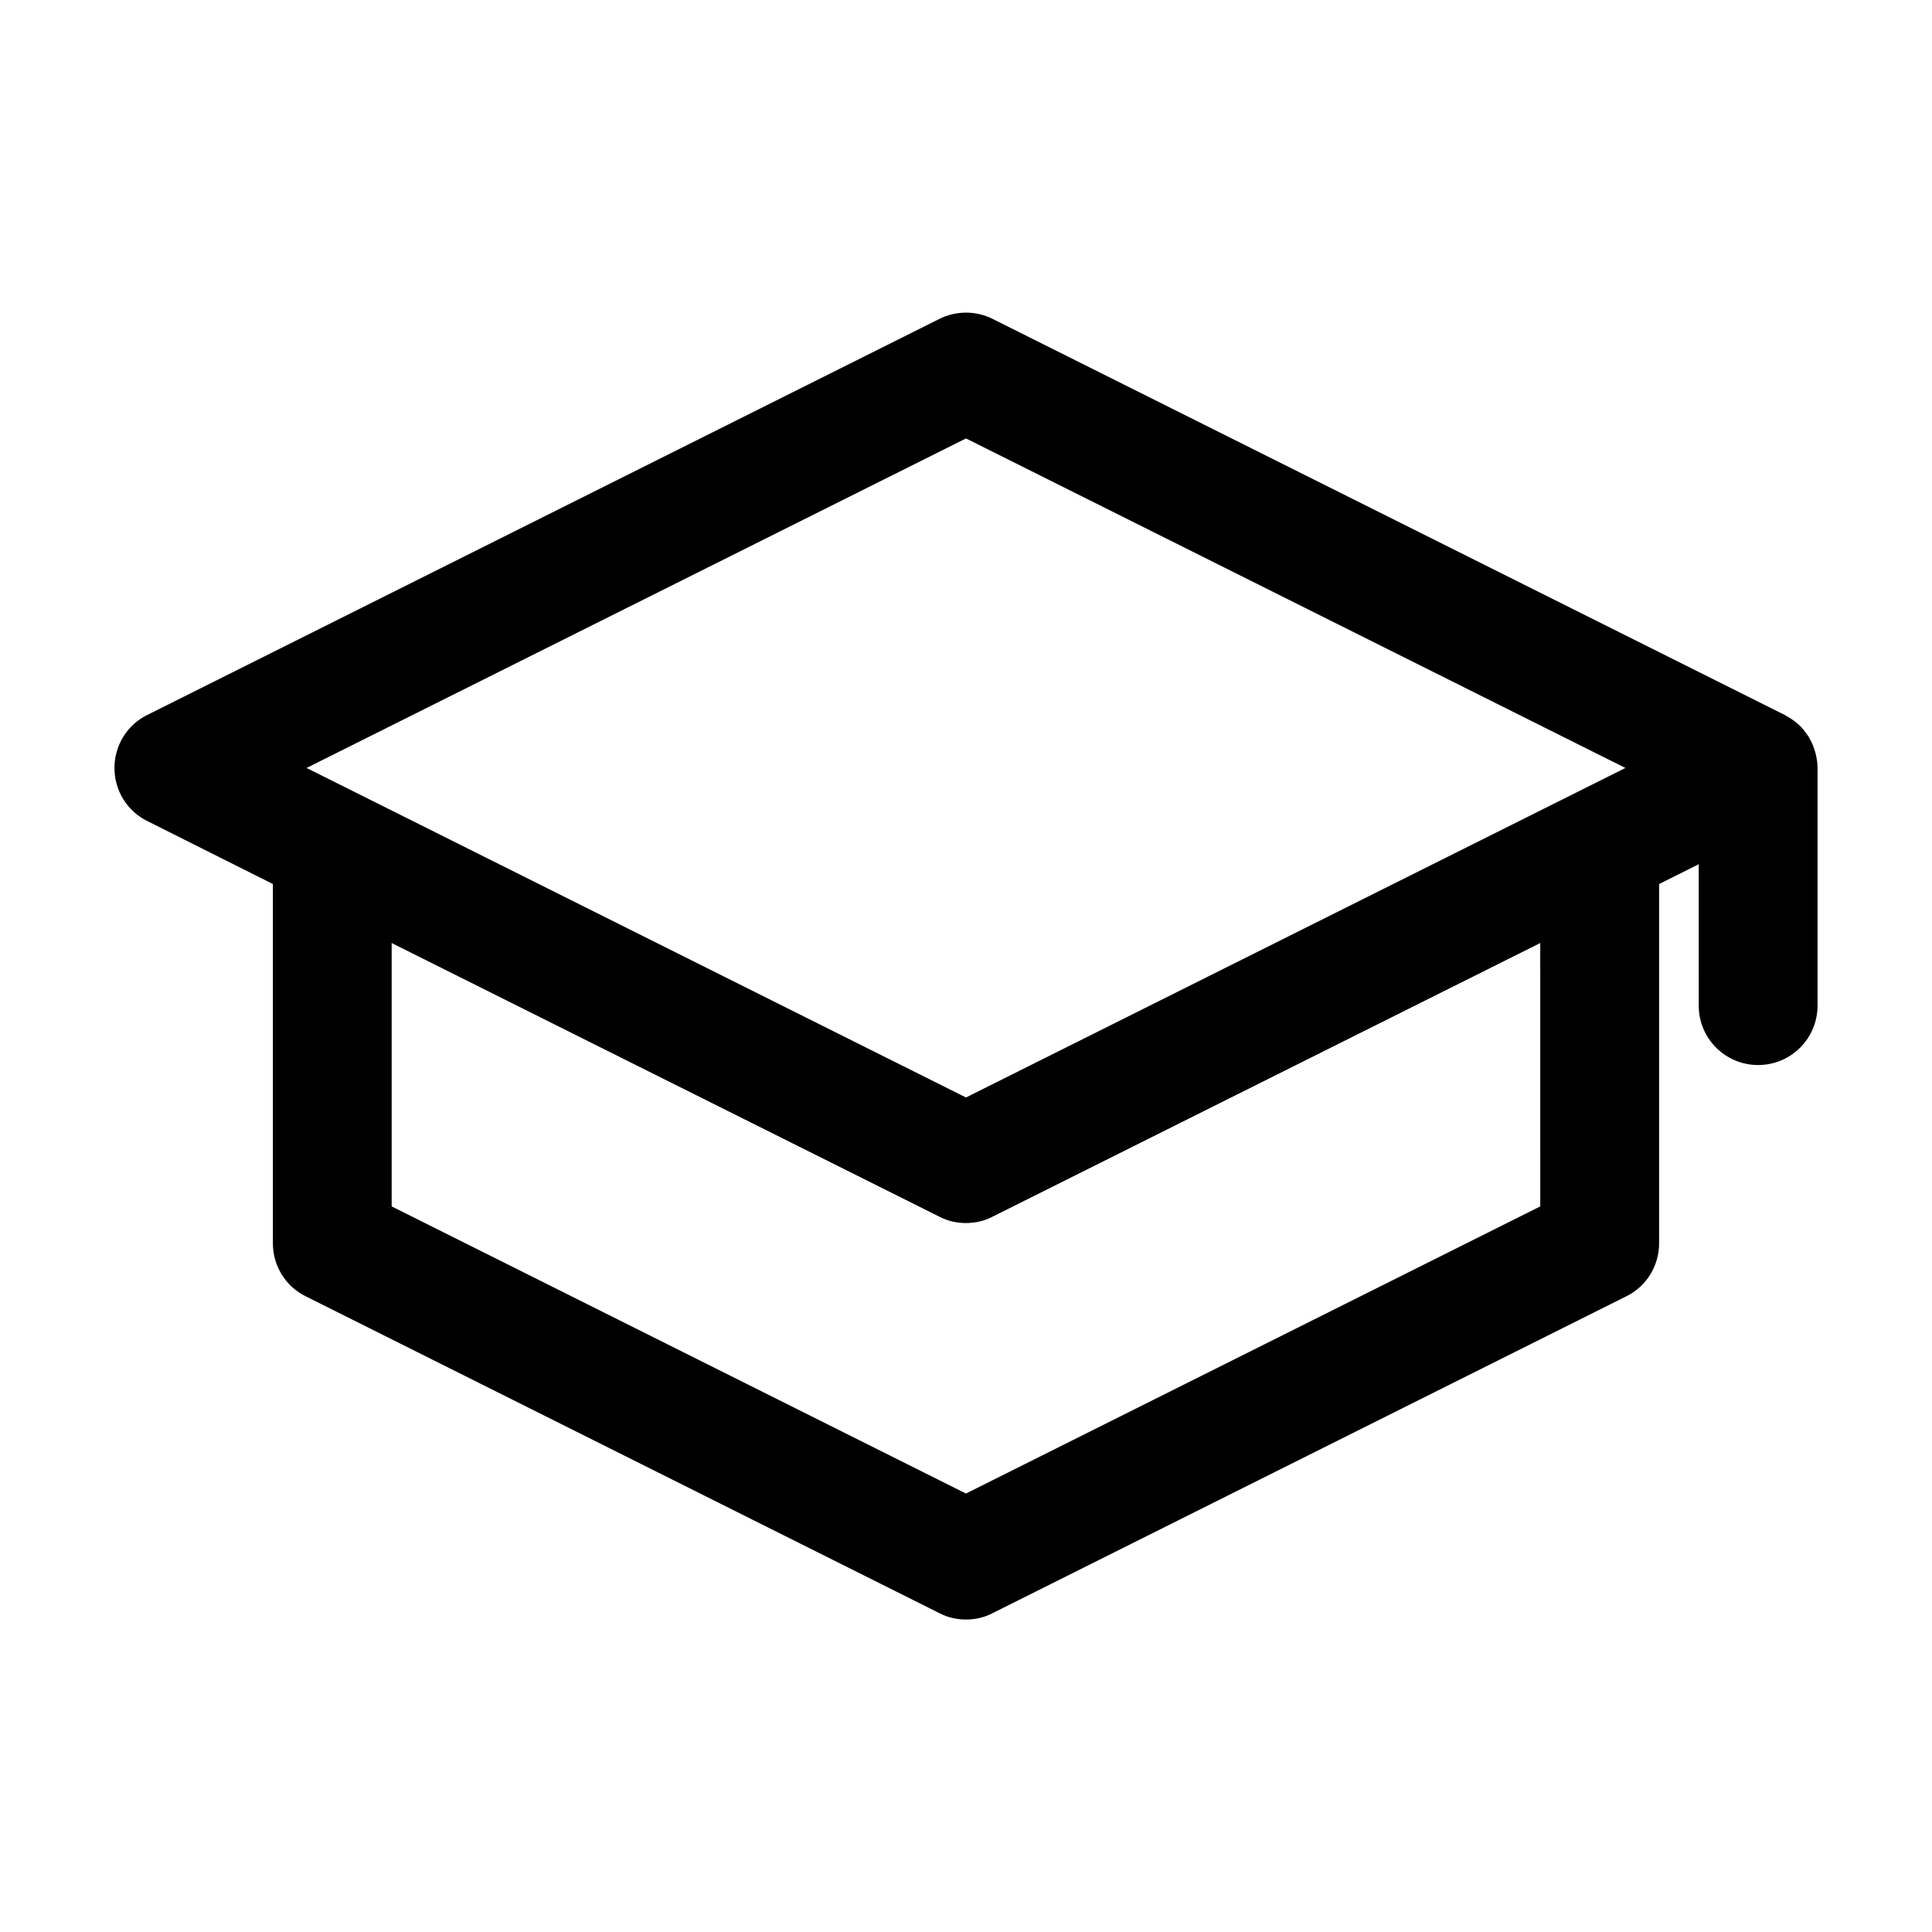 <?xml version="1.0" encoding="UTF-8"?>
<!-- Uploaded to: ICON Repo, www.svgrepo.com, Generator: ICON Repo Mixer Tools -->
<svg fill="#000000" width="800px" height="800px" version="1.1" viewBox="144 144 512 512" xmlns="http://www.w3.org/2000/svg">
 <path d="m624.82 342.59c-0.316-1.051-0.734-1.996-1.258-2.832-0.105-0.211-0.211-0.523-0.418-0.734-0.734-1.051-1.469-2.098-2.414-2.938-0.211-0.211-0.418-0.316-0.629-0.523-0.84-0.734-1.68-1.258-2.625-1.785-0.211-0.105-0.316-0.211-0.523-0.316l-209.92-104.96c-4.41-2.203-9.656-2.203-14.066 0l-209.92 104.96c-5.356 2.621-8.715 8.078-8.715 14.062s3.359 11.441 8.711 14.066l33.273 16.688v95.199c0 5.984 3.359 11.441 8.711 14.066l167.94 83.969c2.203 1.156 4.617 1.68 7.031 1.68 2.414 0 4.828-0.523 7.031-1.68l167.94-83.969c5.352-2.625 8.711-8.082 8.711-14.066v-95.199l10.496-5.246 0.004 37.469c0 8.711 7.031 15.742 15.742 15.742 8.711 0 15.742-7.031 15.742-15.742v-62.977c0-1.363-0.211-2.625-0.523-3.883-0.102-0.316-0.207-0.633-0.312-1.051zm-72.633 121.12-152.19 76.094-152.2-76.094v-69.797l145.16 72.527c2.203 1.156 4.617 1.68 7.031 1.68 2.414 0 4.828-0.523 7.031-1.68l145.16-72.527zm-152.19-28.867-174.76-87.324 174.76-87.328 174.76 87.328z"/>
</svg>